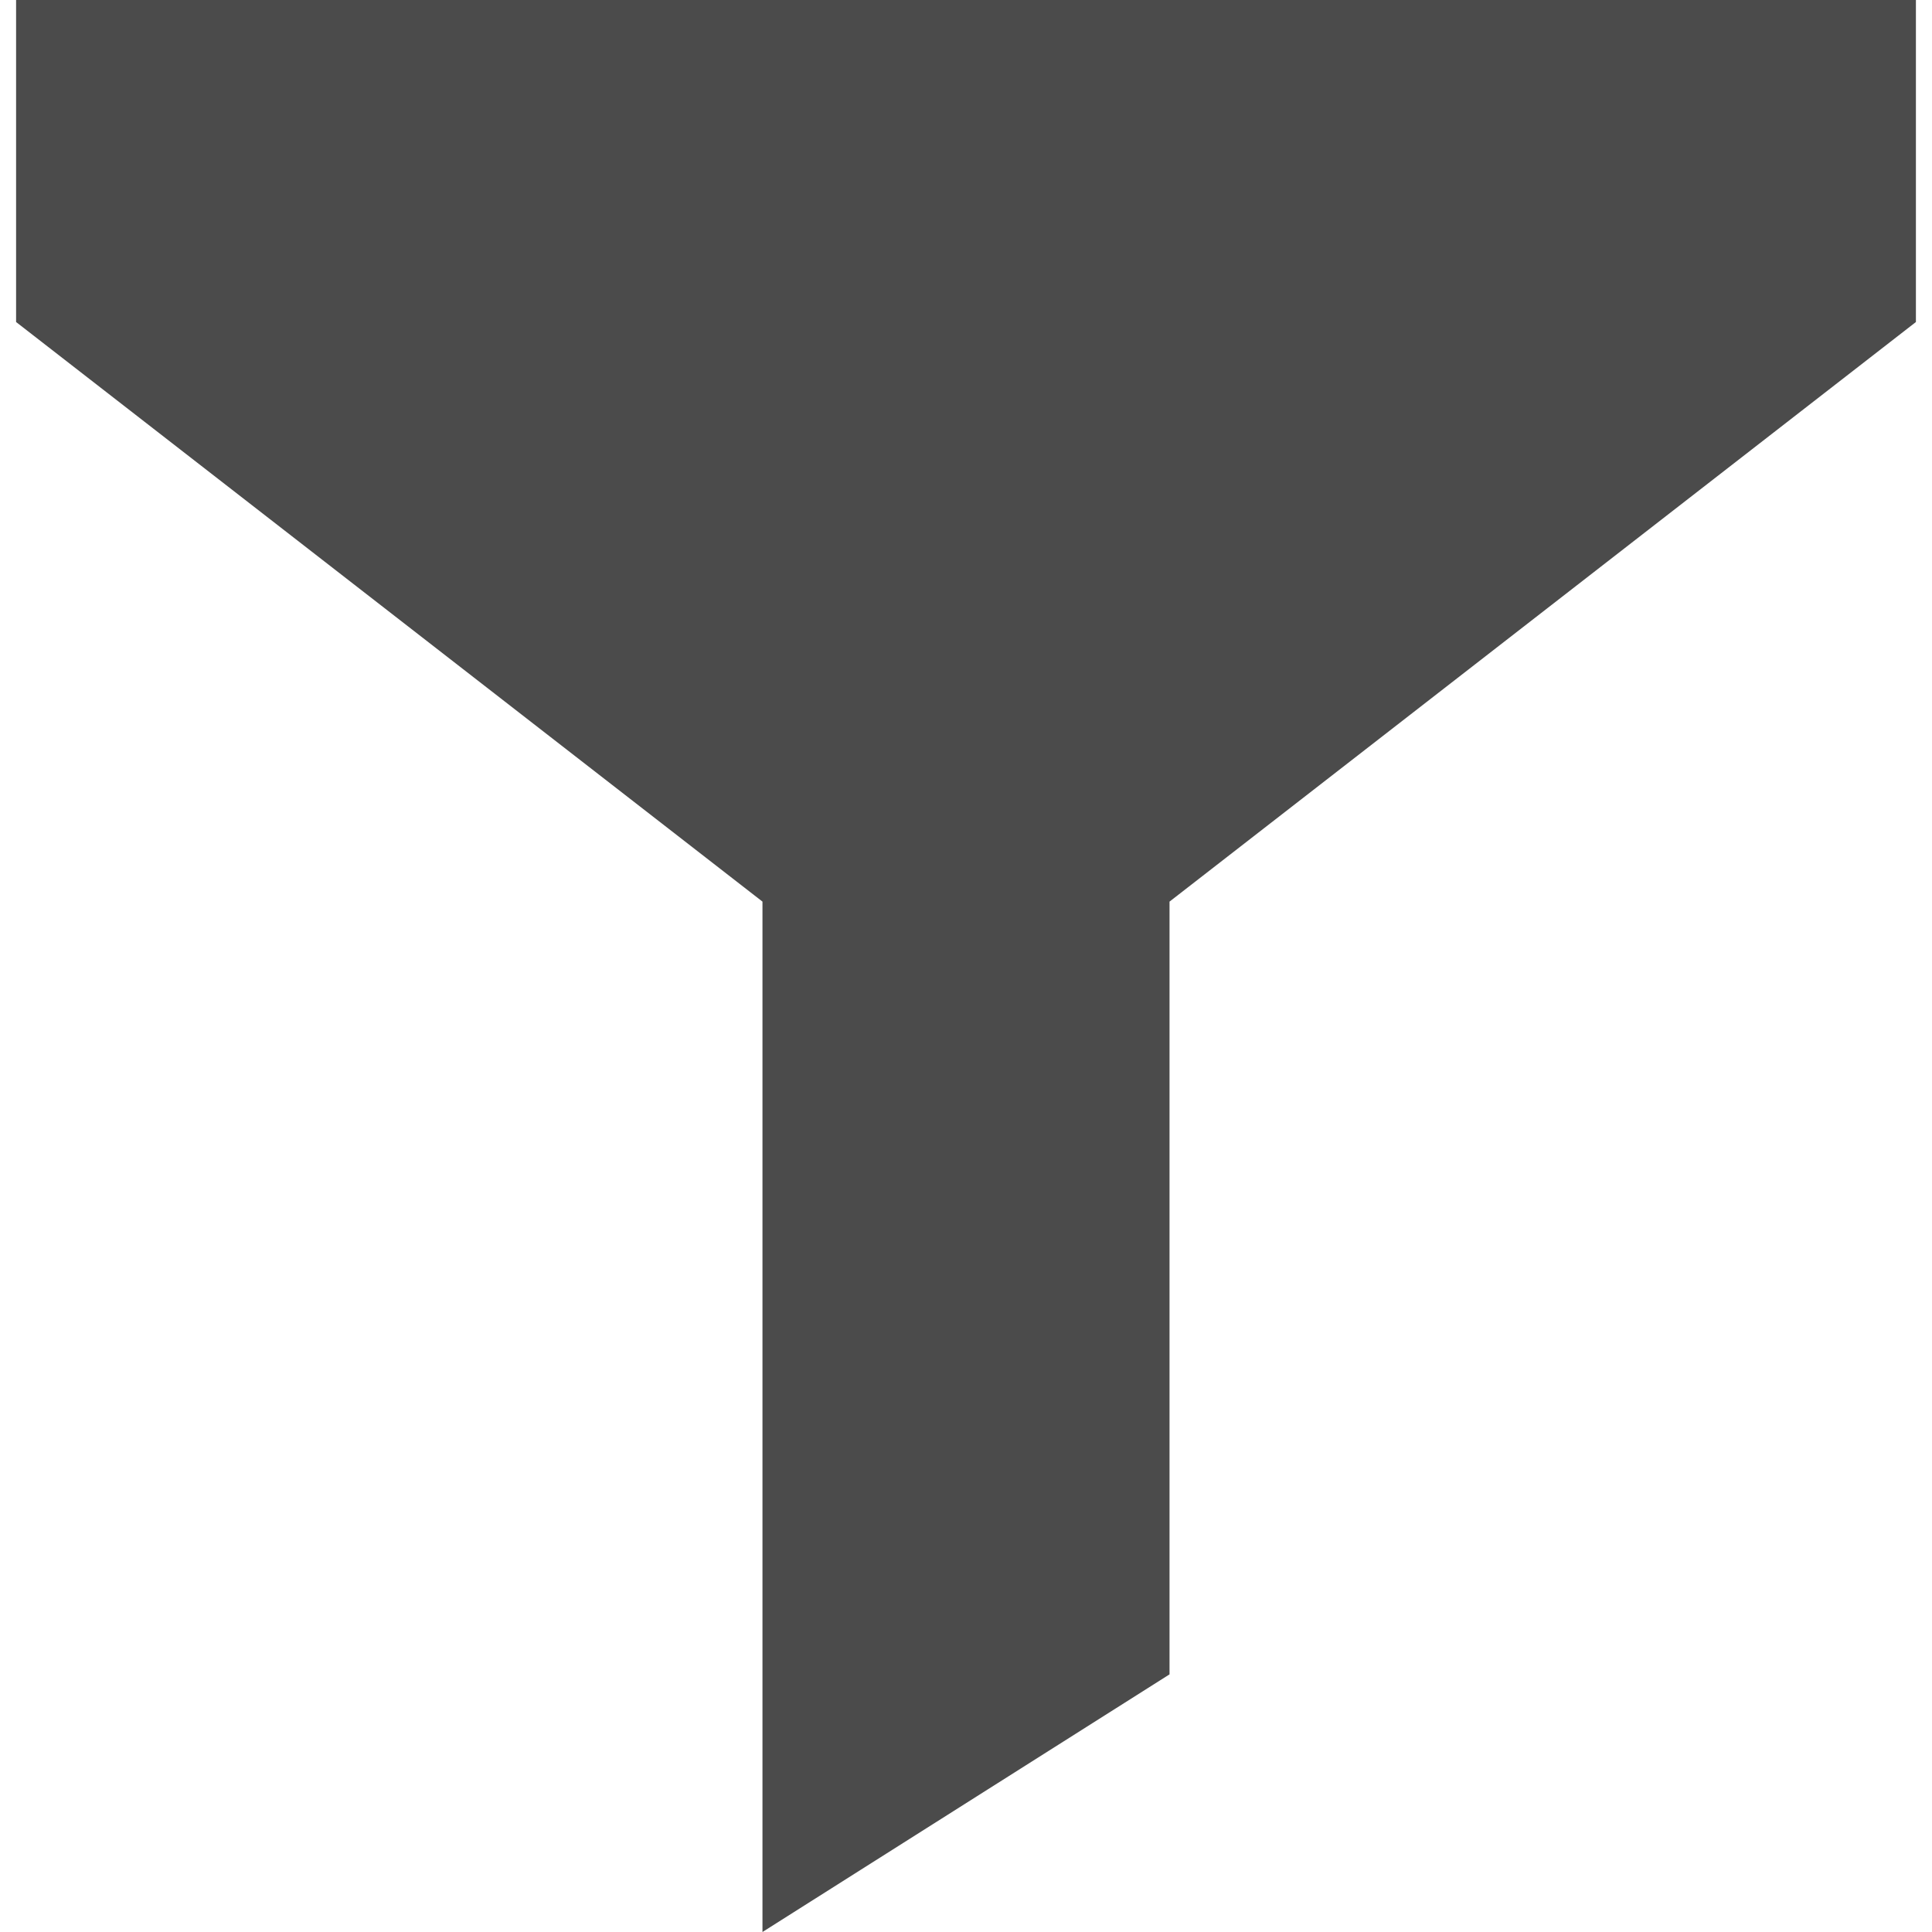 <svg xmlns="http://www.w3.org/2000/svg" viewBox="0 0 512 512" style="width:32px;height:32px;opacity:1" xml:space="preserve"><path style="fill:#4b4b4b" d="M4.263 0v85.338l197.8 153.6V512l107.874-68.274V238.938l197.8-153.6V0z"/></svg>